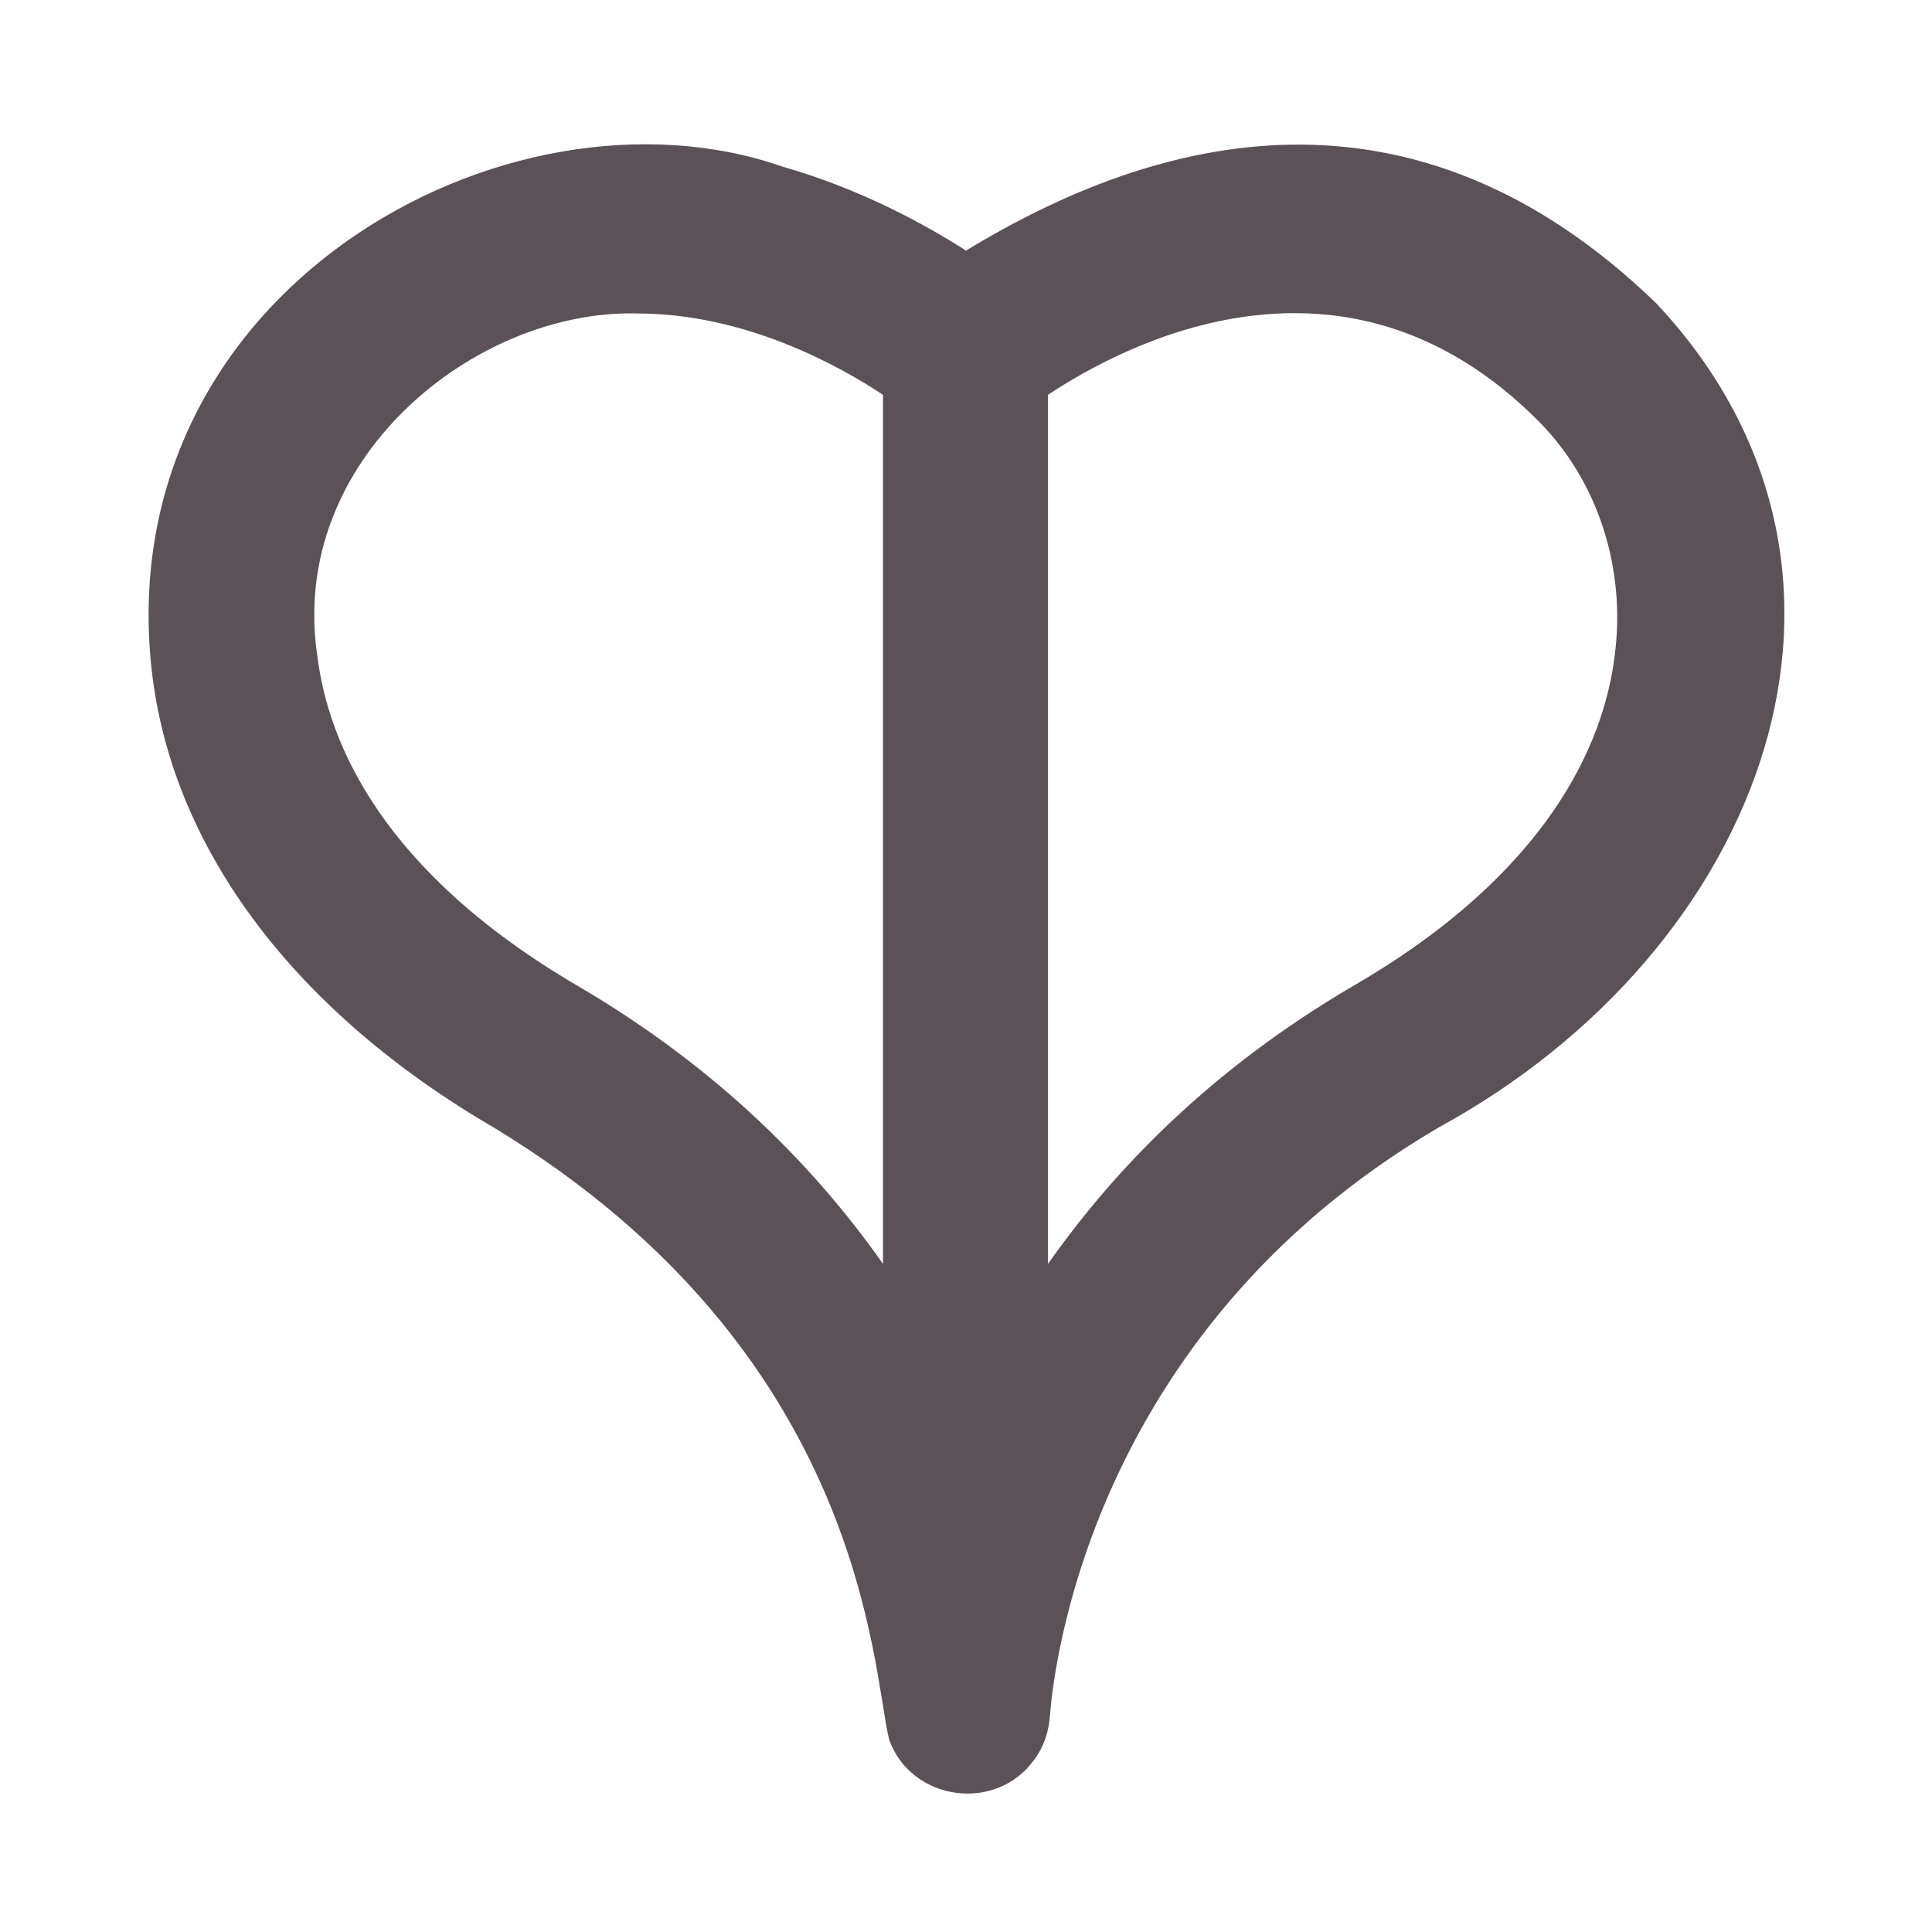 <svg fill="#5a5257" stroke="#5a5257" stroke-width=".5" xmlns="http://www.w3.org/2000/svg" viewBox="0 0 192 192">
  <title>Eros</title>
  <path d="M164.4 30.3c-24-23.2-49.1-16.9-68.4-5.1-4.2-2.7-10.6-6.2-18.3-8.4-27.2-9.5-67 12.4-62.3 50.4 2.2 17.4 14.3 33.3 33.9 44.7 37 22.5 37.6 54 39.3 60.9 2.1 5.9 10.3 7.1 14 1.9.9-1.2 1.4-2.7 1.5-4.3.3-3.8 3.6-38 38.8-58.6 32.2-17.6 46.4-55 21.5-81.5zM88 126.4c-6.9-10-16.7-20-30.7-28.2-19.5-11.4-24.9-24.2-26-32.9-3-19.7 15.7-34.8 32-34.4 10.8 0 20.2 5.2 24.7 8.2v87.3zm72.7-61.1c-1.1 8.7-6.6 21.6-26.1 32.9-14 8.2-23.8 18.2-30.7 28.2V39.1c7.8-5.2 29.8-16.8 49.1 2.5 6 6 8.9 14.8 7.7 23.7z" id="paths"/>
</svg>
